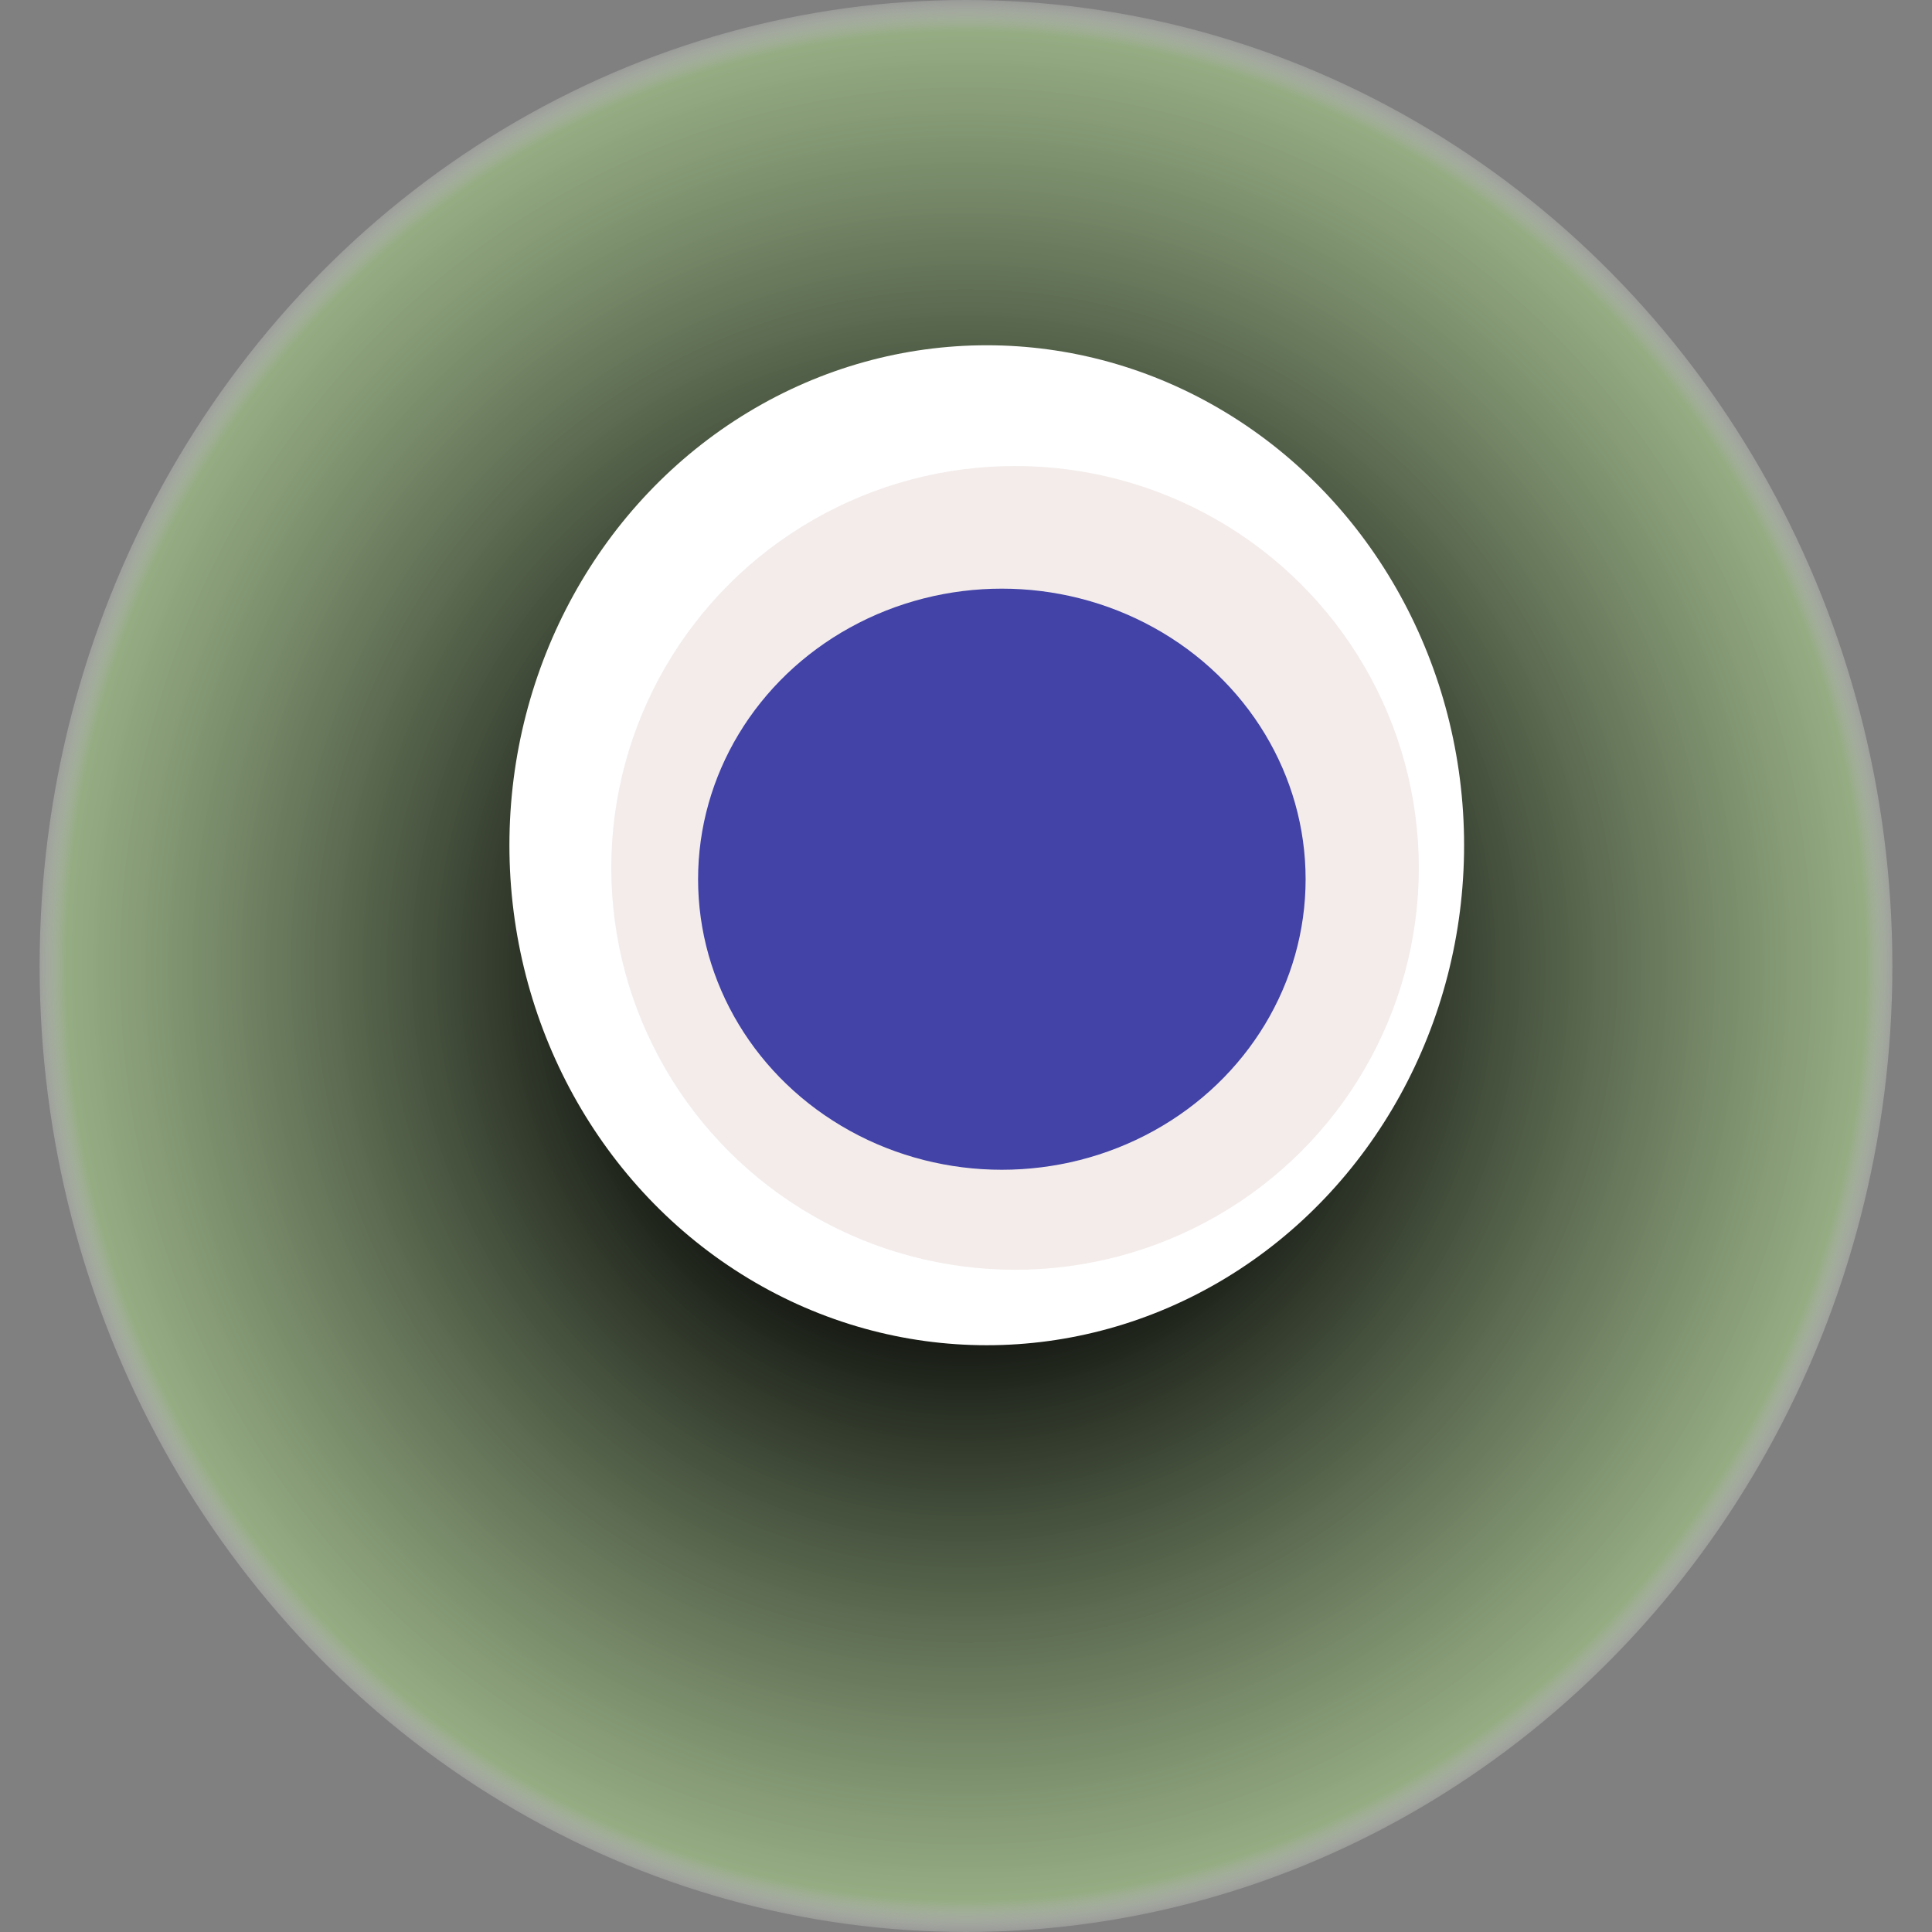 <svg width="1024" height="1024" xmlns="http://www.w3.org/2000/svg"><rect width="100%" height="100%" fill="#808080" stroke="none"/><g><title>0x0bab9a5ca29727b112cd5dce487a89fd6b7366bd</title><ellipse ry="512" rx="491" cy="512" cx="512" fill="url(#e_1_g)"/><ellipse ry="265" rx="253" cy="448" cx="523" fill="#FFF"/><ellipse ry="213" rx="214" cy="460" cx="538" fill="rgba(132,63,49,0.1)"/><ellipse ry="154" rx="161" cy="466" cx="531" fill="rgba(22, 24, 150, 0.8)"/><animateTransform attributeName="transform" begin="0s" dur="26s" type="rotate" from="360 512 512" to="0 512 512" repeatCount="indefinite"/><defs><radialGradient id="e_1_g"><stop offset="30%" stop-color="#000"/><stop offset="96%" stop-color="rgba(154,183,132,0.8)"/><stop offset="100%" stop-color="rgba(255,255,255,0.1)"/></radialGradient></defs></g></svg>